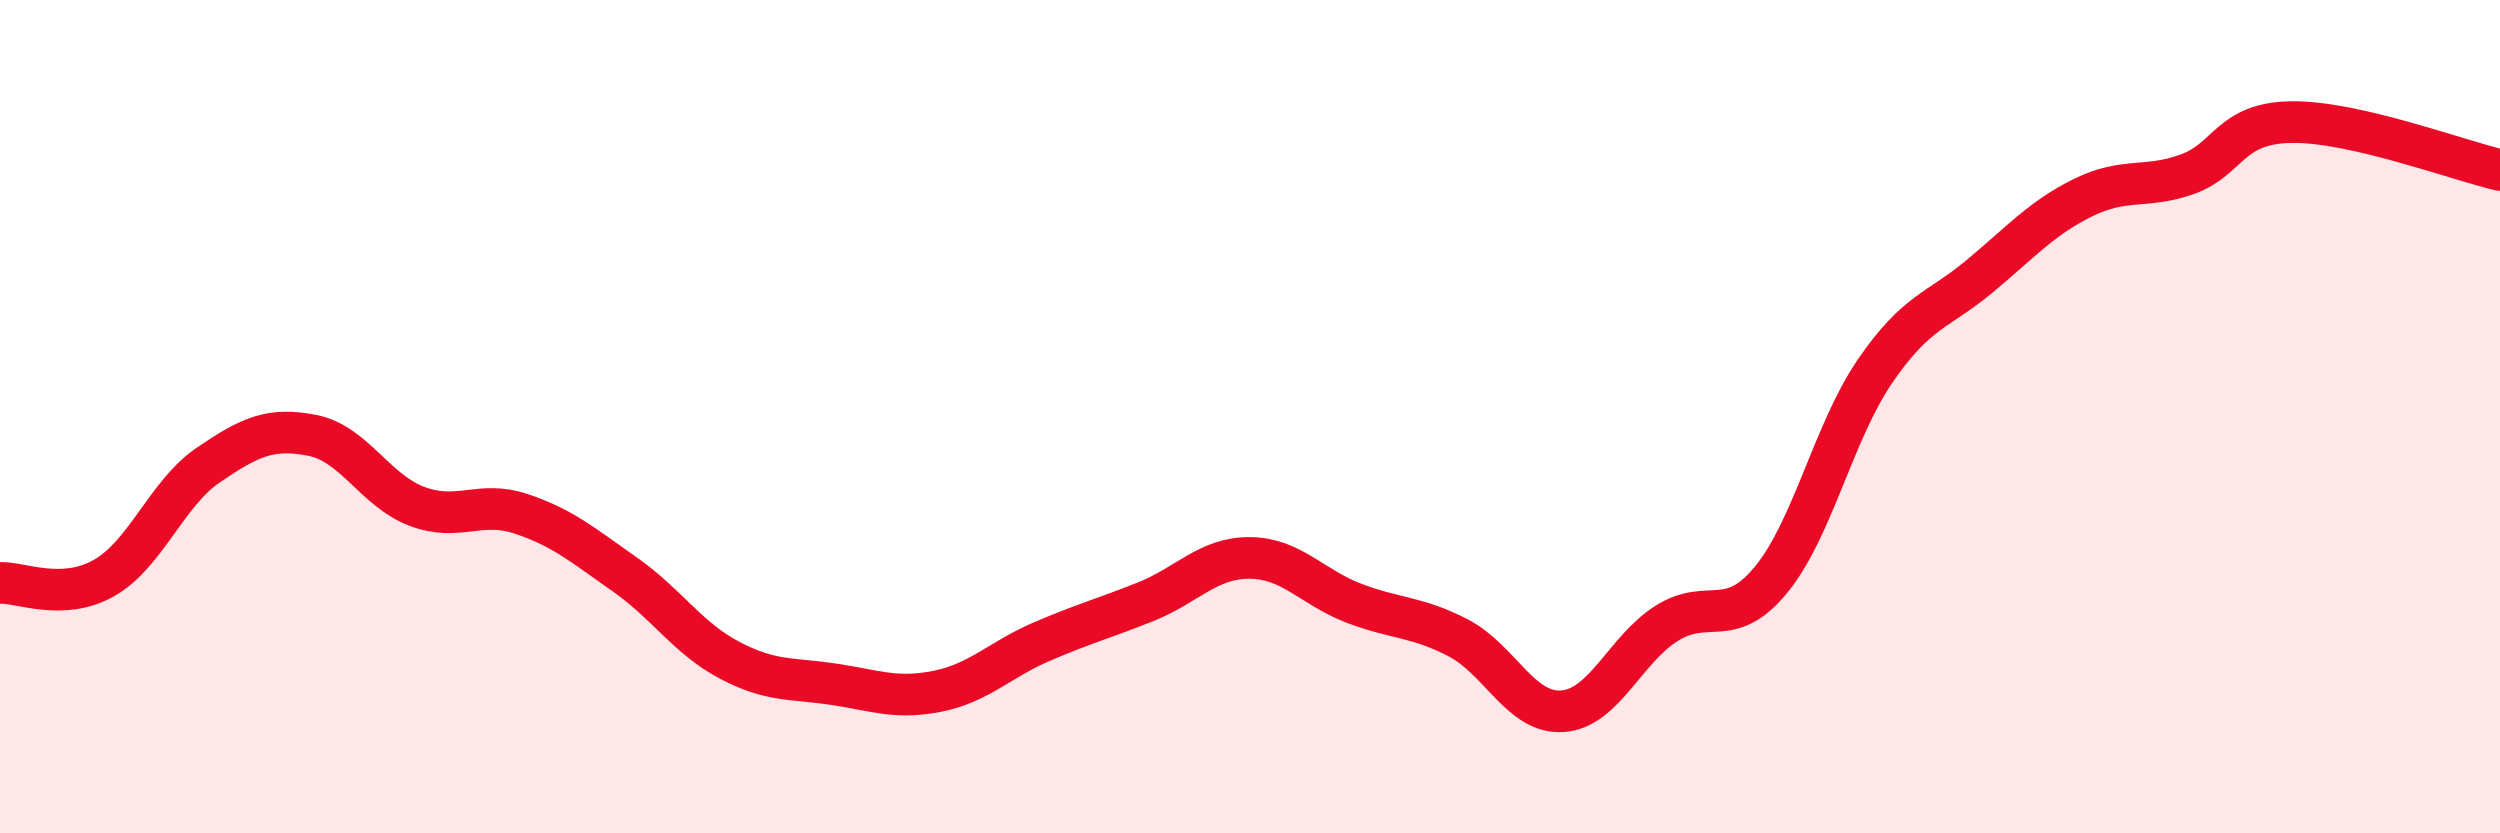 
    <svg width="60" height="20" viewBox="0 0 60 20" xmlns="http://www.w3.org/2000/svg">
      <path
        d="M 0,13.99 C 0.5,13.97 1.5,14.44 2.5,13.87 C 3.5,13.3 4,11.84 5,11.16 C 6,10.48 6.5,10.25 7.5,10.45 C 8.5,10.65 9,11.77 10,12.15 C 11,12.53 11.5,12 12.5,12.33 C 13.5,12.66 14,13.09 15,13.79 C 16,14.49 16.5,15.31 17.5,15.84 C 18.5,16.37 19,16.27 20,16.42 C 21,16.57 21.5,16.79 22.5,16.59 C 23.5,16.39 24,15.83 25,15.4 C 26,14.97 26.5,14.84 27.5,14.44 C 28.5,14.04 29,13.38 30,13.39 C 31,13.4 31.5,14.1 32.5,14.48 C 33.5,14.86 34,14.79 35,15.31 C 36,15.83 36.5,17.14 37.5,17.07 C 38.5,17 39,15.59 40,14.96 C 41,14.33 41.5,15.13 42.5,13.92 C 43.5,12.71 44,10.37 45,8.91 C 46,7.45 46.5,7.47 47.5,6.64 C 48.5,5.81 49,5.23 50,4.74 C 51,4.25 51.5,4.54 52.5,4.18 C 53.5,3.82 53.5,2.95 55,2.93 C 56.5,2.91 59,3.85 60,4.08L60 20L0 20Z"
        fill="#EB0A25"
        opacity="0.1"
        stroke-linecap="round"
        stroke-linejoin="round"
      />
      <path
        d="M 0,13.99 C 0.5,13.97 1.5,14.44 2.5,13.87 C 3.5,13.3 4,11.84 5,11.16 C 6,10.48 6.5,10.25 7.5,10.45 C 8.5,10.65 9,11.77 10,12.15 C 11,12.53 11.5,12 12.5,12.33 C 13.5,12.66 14,13.09 15,13.79 C 16,14.49 16.5,15.31 17.5,15.84 C 18.5,16.37 19,16.27 20,16.42 C 21,16.57 21.5,16.79 22.5,16.59 C 23.5,16.39 24,15.83 25,15.4 C 26,14.97 26.5,14.84 27.5,14.44 C 28.5,14.04 29,13.38 30,13.39 C 31,13.4 31.5,14.1 32.5,14.48 C 33.5,14.86 34,14.79 35,15.31 C 36,15.83 36.5,17.14 37.5,17.07 C 38.5,17 39,15.59 40,14.96 C 41,14.33 41.5,15.13 42.5,13.92 C 43.5,12.71 44,10.37 45,8.91 C 46,7.45 46.5,7.47 47.5,6.64 C 48.5,5.81 49,5.23 50,4.74 C 51,4.25 51.5,4.54 52.5,4.18 C 53.5,3.82 53.5,2.95 55,2.93 C 56.5,2.91 59,3.85 60,4.08"
        stroke="#EB0A25"
        stroke-width="1"
        fill="none"
        stroke-linecap="round"
        stroke-linejoin="round"
      />
    </svg>
  